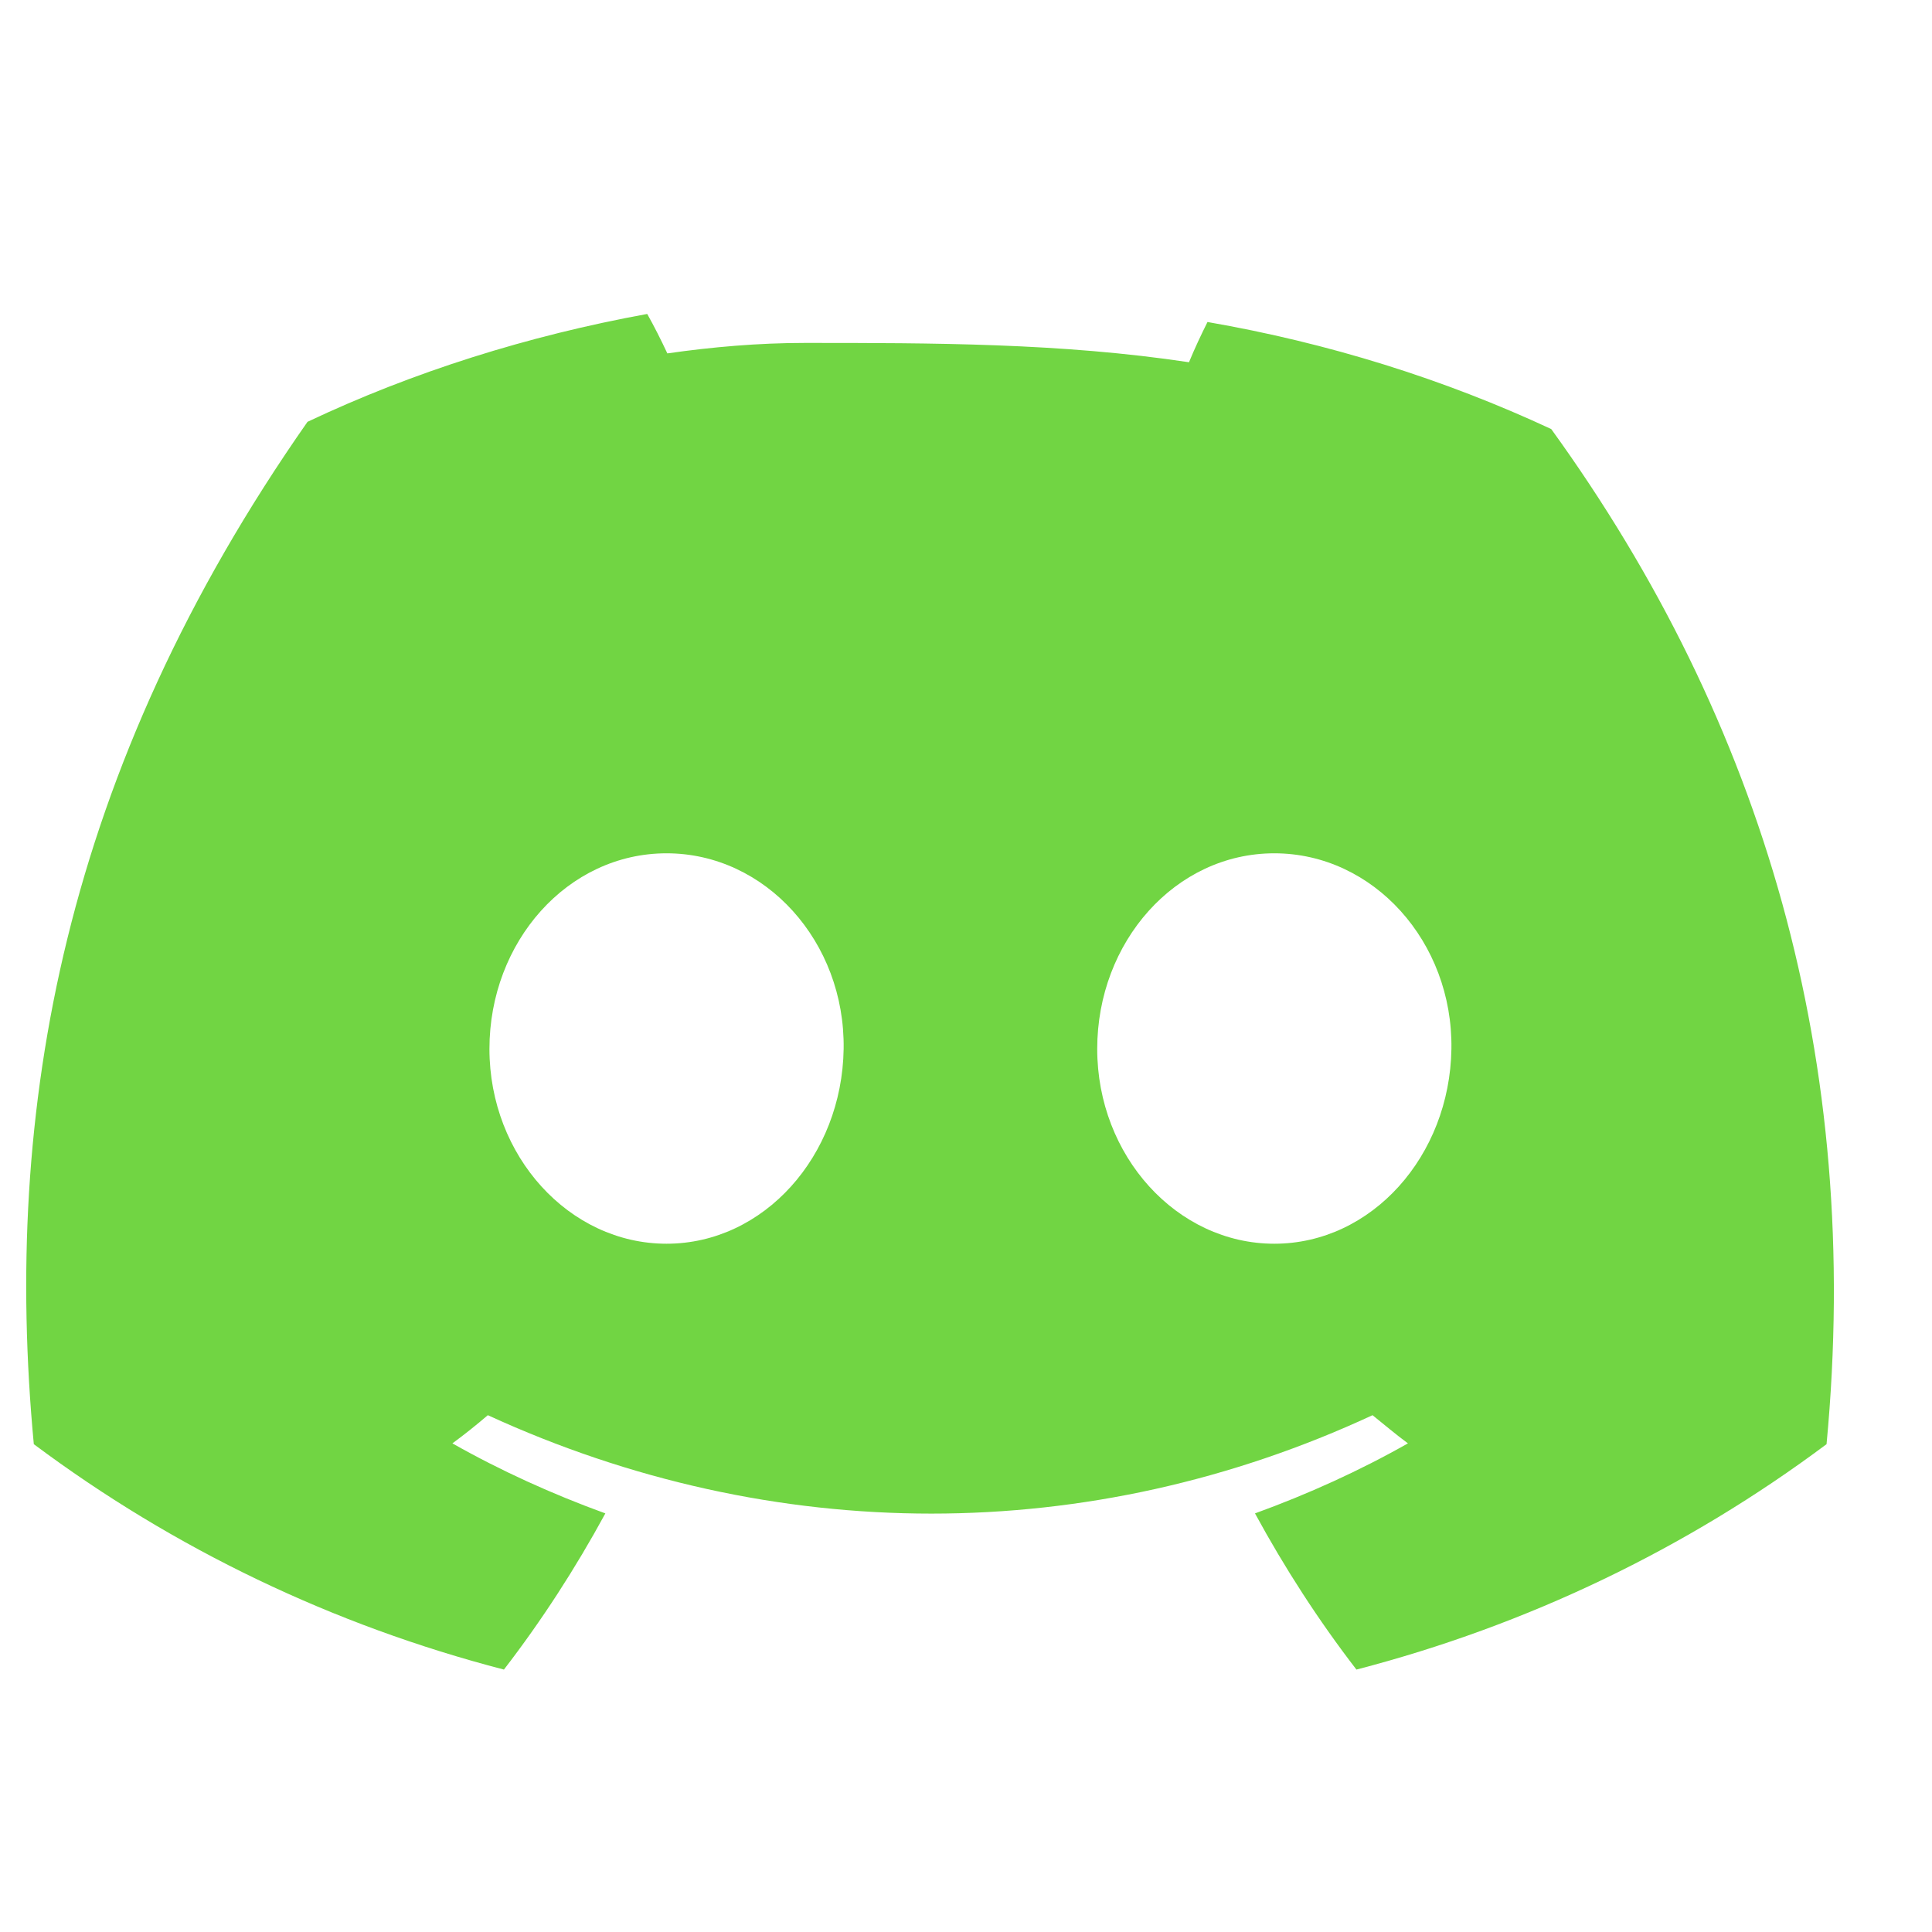 <svg width="24" height="24" viewBox="0 0 24 24" fill="none" xmlns="http://www.w3.org/2000/svg">
<path d="M19.27 5.33C17.94 4.71 16.5 4.26 15 4C14.92 4.16 14.84 4.33 14.77 4.5C13.18 4.26 11.58 4.26 10 4.26C9.42 4.26 8.85 4.31 8.29 4.39C8.21 4.22 8.13 4.06 8.04 3.9C6.56 4.17 5.13 4.62 3.82 5.24C0.79 9.57 0.03 13.79 0.42 17.94C2.16 19.24 4.14 20.19 6.26 20.74C6.73 20.13 7.15 19.48 7.52 18.8C6.86 18.56 6.22 18.27 5.62 17.93C5.77 17.82 5.92 17.7 6.06 17.58C9.61 19.21 13.54 19.21 17.05 17.58C17.2 17.7 17.34 17.82 17.49 17.93C16.89 18.27 16.25 18.56 15.59 18.8C15.96 19.48 16.38 20.13 16.85 20.74C18.97 20.19 20.95 19.24 22.69 17.94C23.14 13.18 21.91 8.98 19.27 5.33ZM8.28 15.45C7.07 15.45 6.08 14.36 6.08 13.03C6.08 11.7 7.05 10.6 8.28 10.6C9.51 10.6 10.5 11.7 10.48 13.03C10.46 14.36 9.49 15.45 8.28 15.45ZM15.83 15.45C14.62 15.45 13.63 14.36 13.63 13.03C13.63 11.7 14.6 10.6 15.83 10.6C17.06 10.6 18.05 11.7 18.03 13.03C18.01 14.36 17.04 15.45 15.83 15.45Z" fill="#71D543"/>
</svg>

